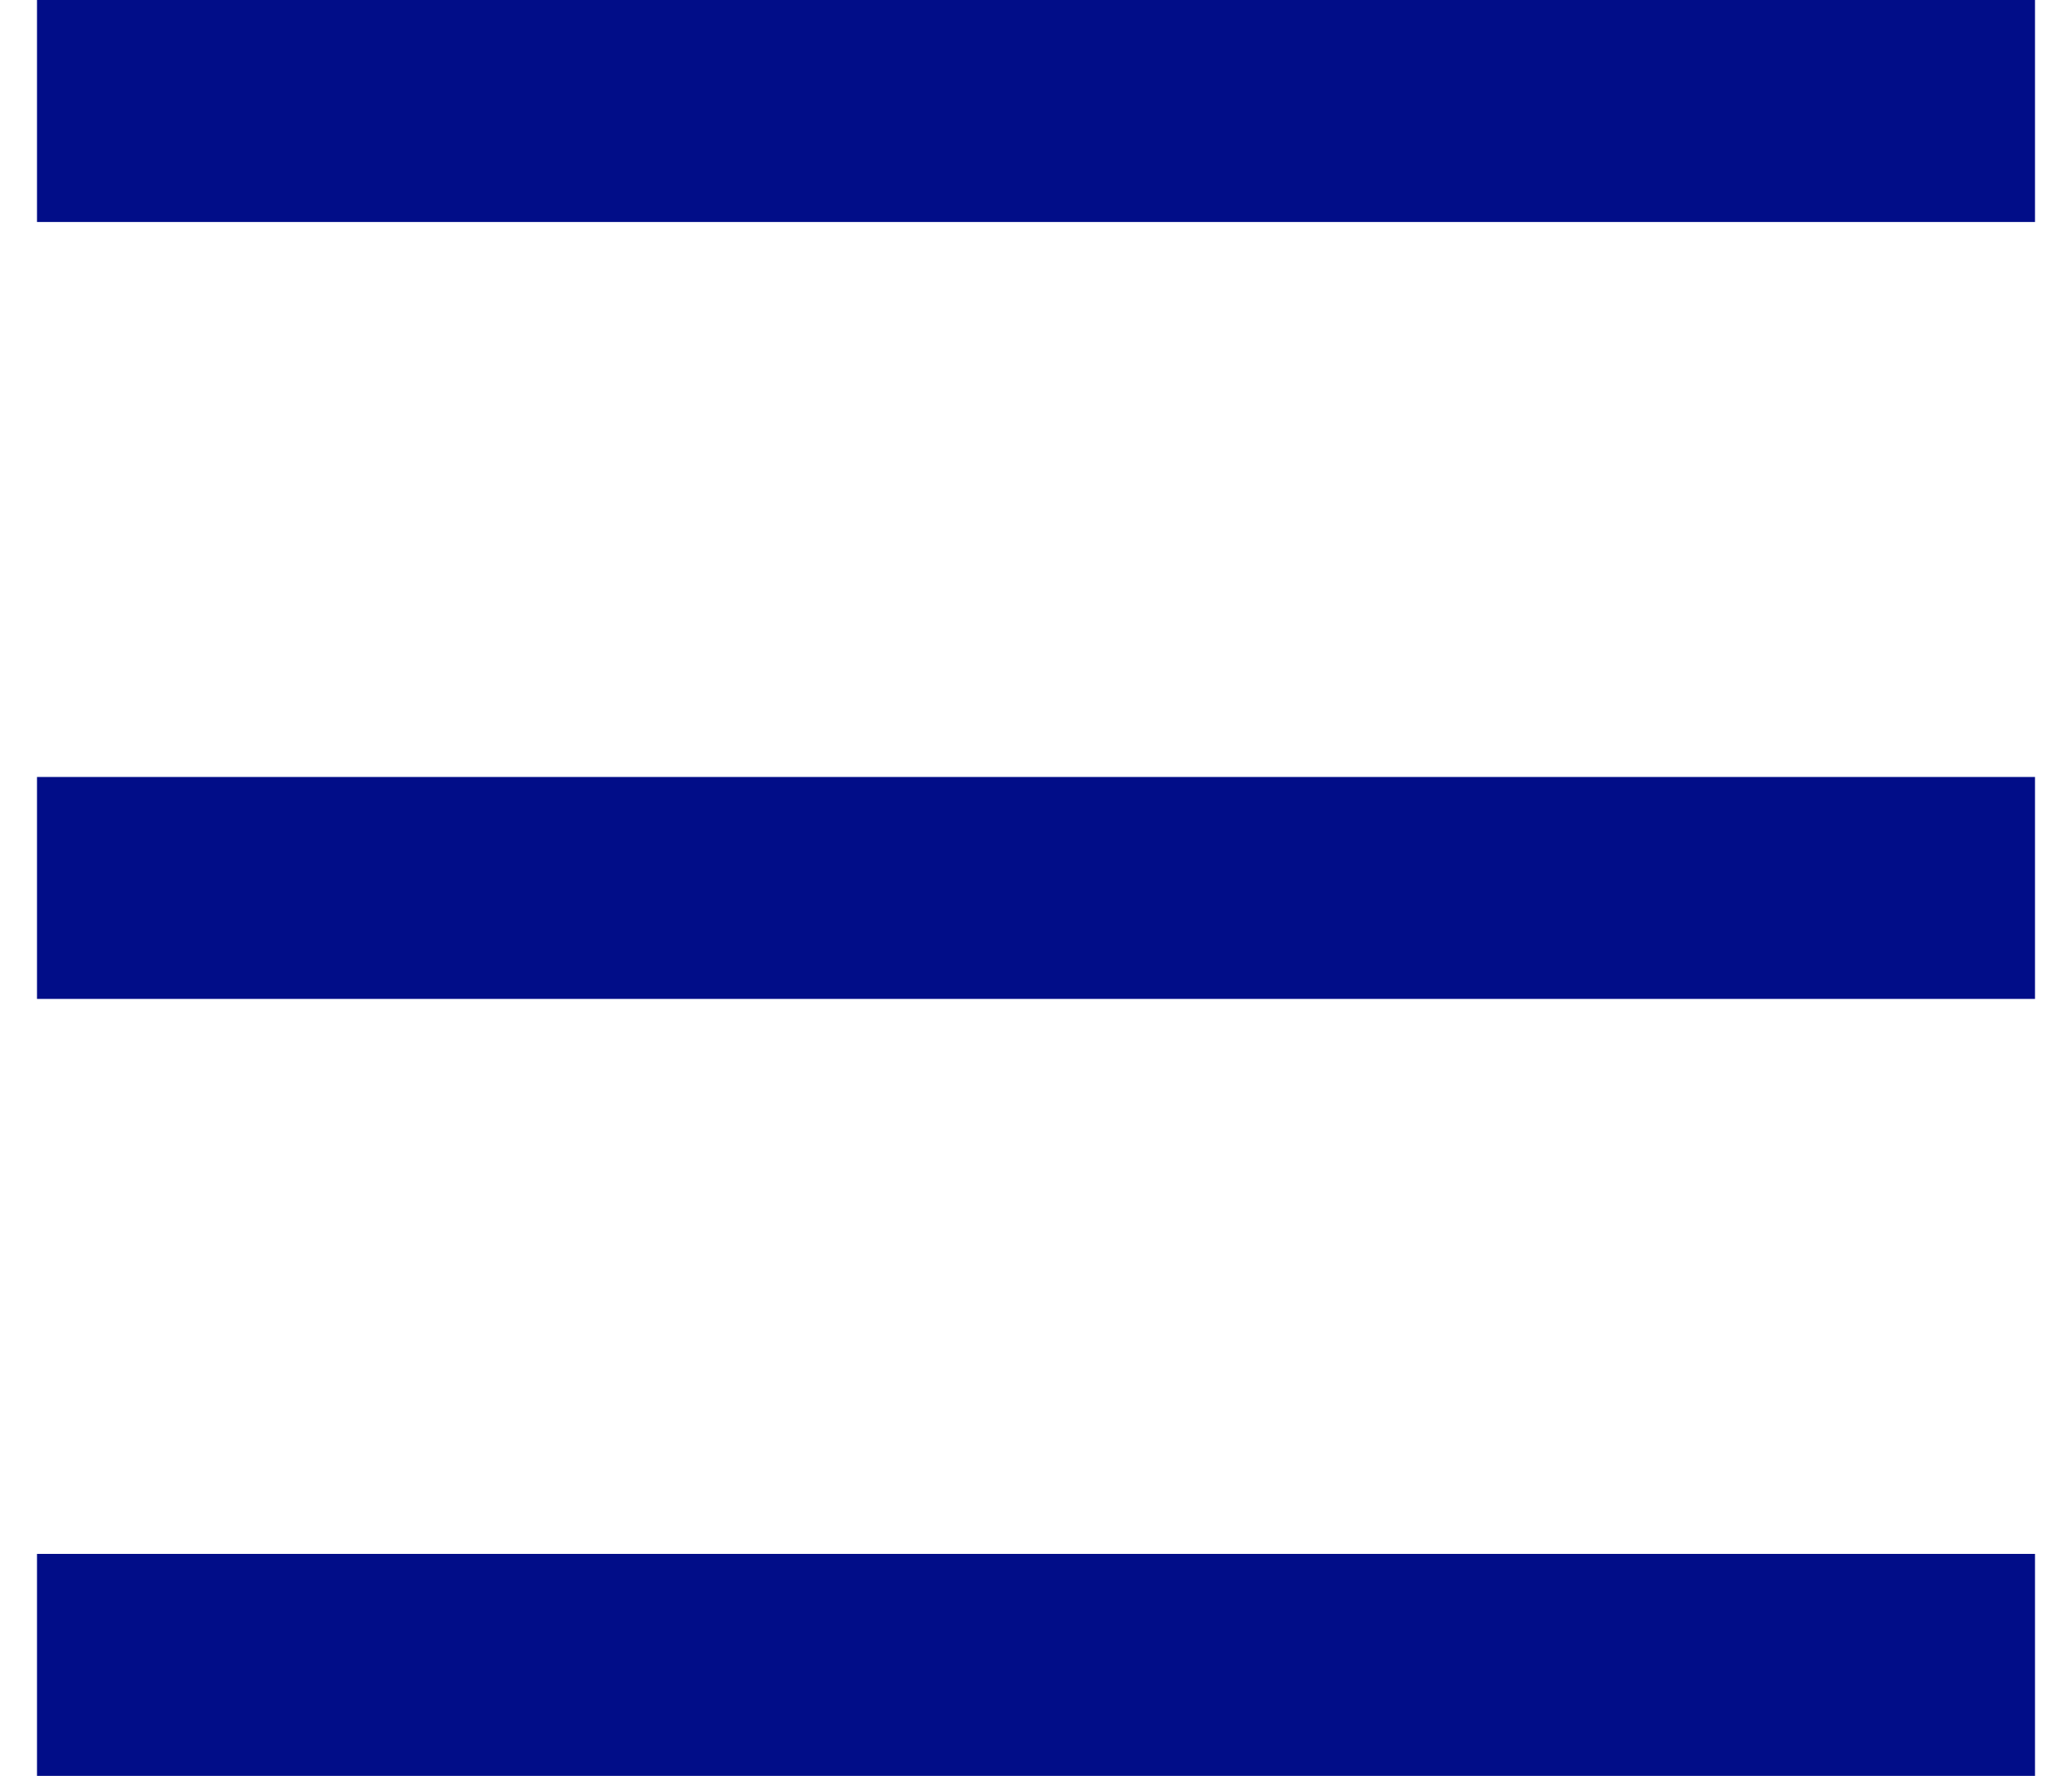<?xml version="1.0" encoding="UTF-8"?> <svg xmlns="http://www.w3.org/2000/svg" width="42" height="36" viewBox="0 0 42 36" fill="none"><path d="M0.75 0H41.25V4.5H0.75V0ZM0.75 15.75H41.25V20.25H0.75V15.75ZM0.75 31.5H41.25V36H0.75V31.5Z" fill="#010D88"></path></svg> 